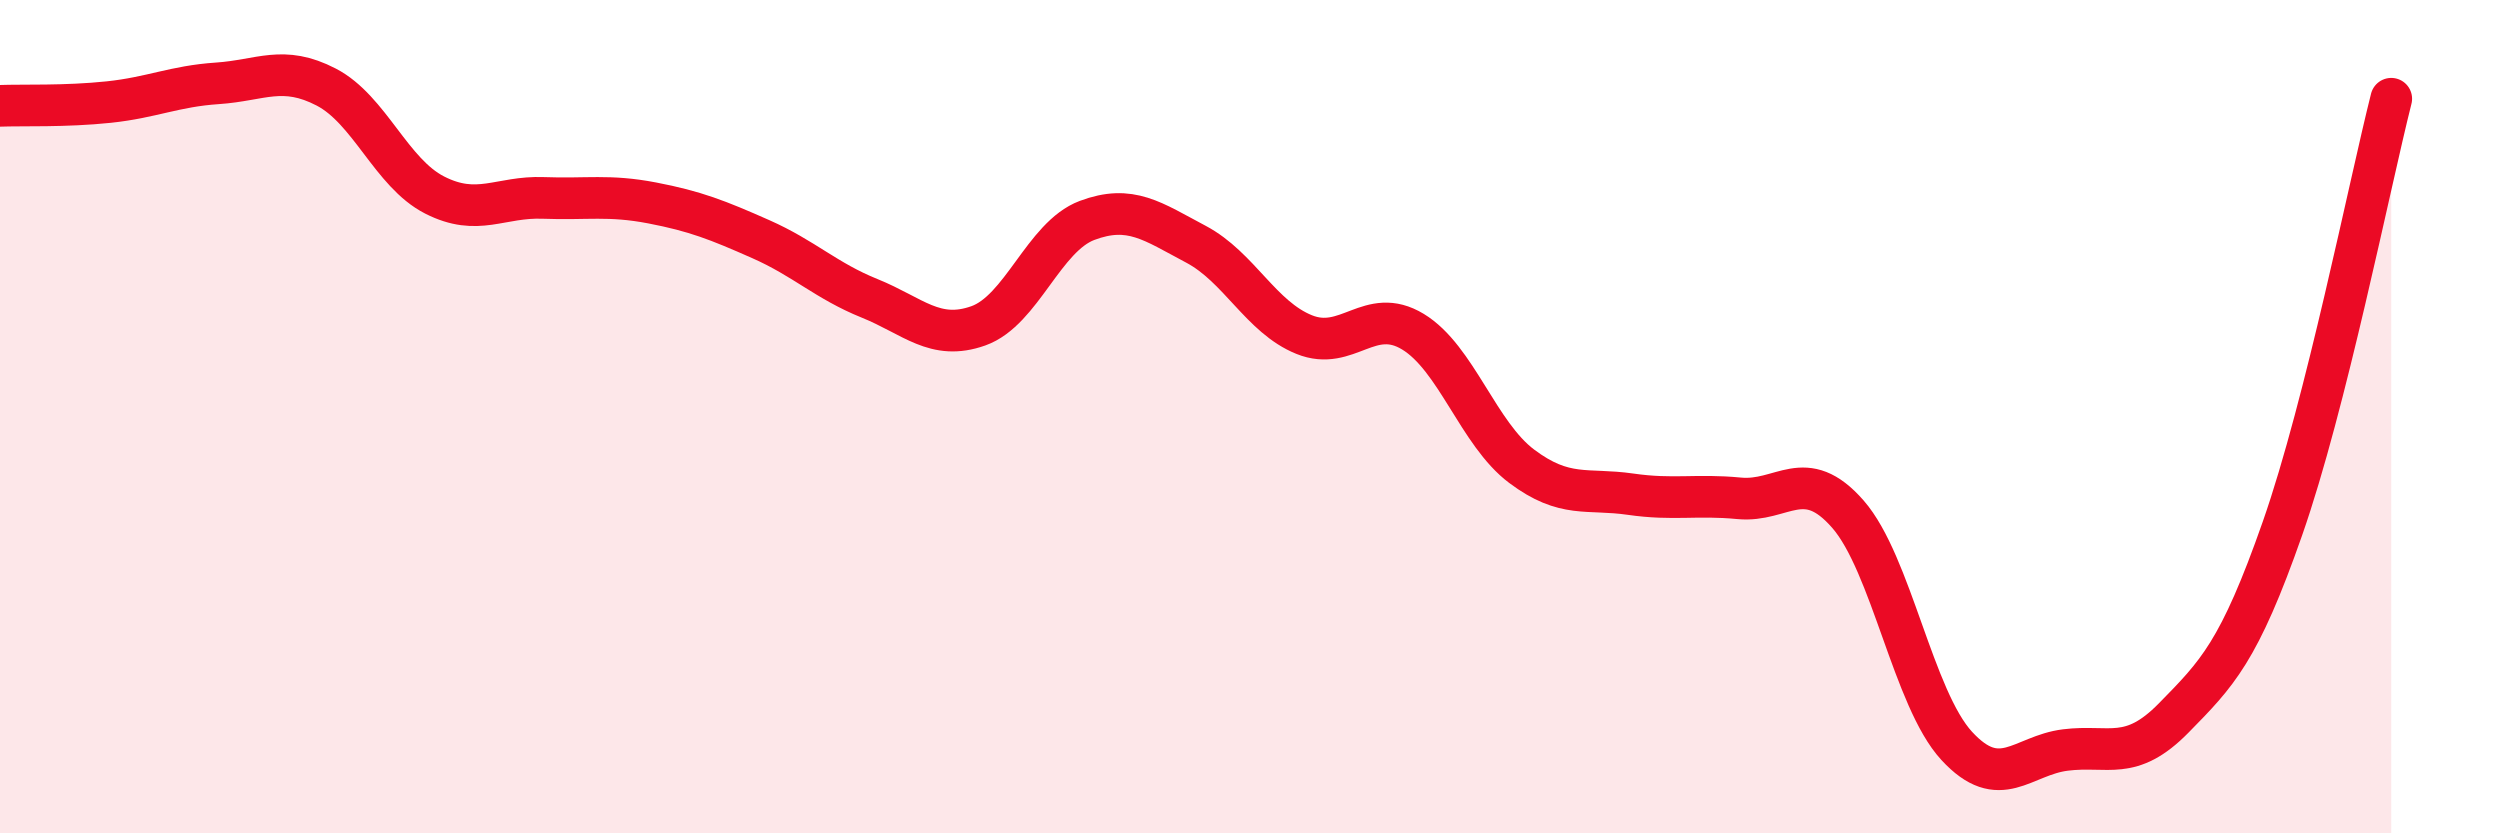 
    <svg width="60" height="20" viewBox="0 0 60 20" xmlns="http://www.w3.org/2000/svg">
      <path
        d="M 0,2.54 C 0.52,2.52 1.57,2.56 2.61,2.45 C 3.65,2.34 4.18,2.07 5.22,2 C 6.26,1.93 6.79,1.55 7.83,2.09 C 8.87,2.63 9.39,4.15 10.43,4.68 C 11.47,5.21 12,4.71 13.04,4.75 C 14.08,4.79 14.61,4.67 15.65,4.87 C 16.69,5.07 17.22,5.28 18.26,5.74 C 19.3,6.2 19.83,6.74 20.87,7.16 C 21.91,7.58 22.44,8.19 23.48,7.82 C 24.52,7.45 25.05,5.68 26.09,5.29 C 27.13,4.9 27.66,5.31 28.7,5.86 C 29.74,6.41 30.26,7.61 31.3,8.03 C 32.34,8.45 32.87,7.33 33.91,7.96 C 34.95,8.59 35.48,10.41 36.52,11.19 C 37.56,11.97 38.09,11.71 39.13,11.86 C 40.17,12.01 40.7,11.86 41.74,11.96 C 42.78,12.06 43.31,11.15 44.35,12.34 C 45.39,13.53 45.92,16.77 46.96,17.9 C 48,19.03 48.53,18.13 49.57,18 C 50.61,17.87 51.13,18.29 52.17,17.23 C 53.21,16.17 53.74,15.65 54.78,12.68 C 55.82,9.71 56.87,4.43 57.39,2.37L57.39 20L0 20Z"
        fill="#EB0A25"
        opacity="0.1"
        stroke-linecap="round"
        stroke-linejoin="round"
      />
      <path
        d="M 0,2.54 C 0.52,2.52 1.57,2.56 2.61,2.45 C 3.65,2.34 4.18,2.07 5.22,2 C 6.26,1.93 6.79,1.55 7.83,2.09 C 8.87,2.63 9.39,4.15 10.43,4.68 C 11.47,5.21 12,4.71 13.04,4.75 C 14.08,4.79 14.61,4.67 15.65,4.87 C 16.69,5.07 17.22,5.28 18.26,5.74 C 19.3,6.2 19.83,6.74 20.87,7.16 C 21.91,7.58 22.44,8.19 23.48,7.82 C 24.52,7.45 25.05,5.68 26.09,5.29 C 27.13,4.9 27.66,5.31 28.7,5.86 C 29.74,6.41 30.26,7.61 31.3,8.03 C 32.34,8.45 32.87,7.33 33.91,7.96 C 34.95,8.59 35.48,10.41 36.52,11.19 C 37.56,11.97 38.09,11.71 39.13,11.86 C 40.17,12.01 40.7,11.86 41.74,11.96 C 42.78,12.06 43.31,11.15 44.35,12.34 C 45.39,13.53 45.92,16.77 46.96,17.9 C 48,19.03 48.53,18.13 49.57,18 C 50.61,17.87 51.13,18.29 52.17,17.23 C 53.21,16.17 53.74,15.65 54.78,12.68 C 55.82,9.71 56.87,4.43 57.39,2.37"
        stroke="#EB0A25"
        stroke-width="1"
        fill="none"
        stroke-linecap="round"
        stroke-linejoin="round"
      />
    </svg>
  